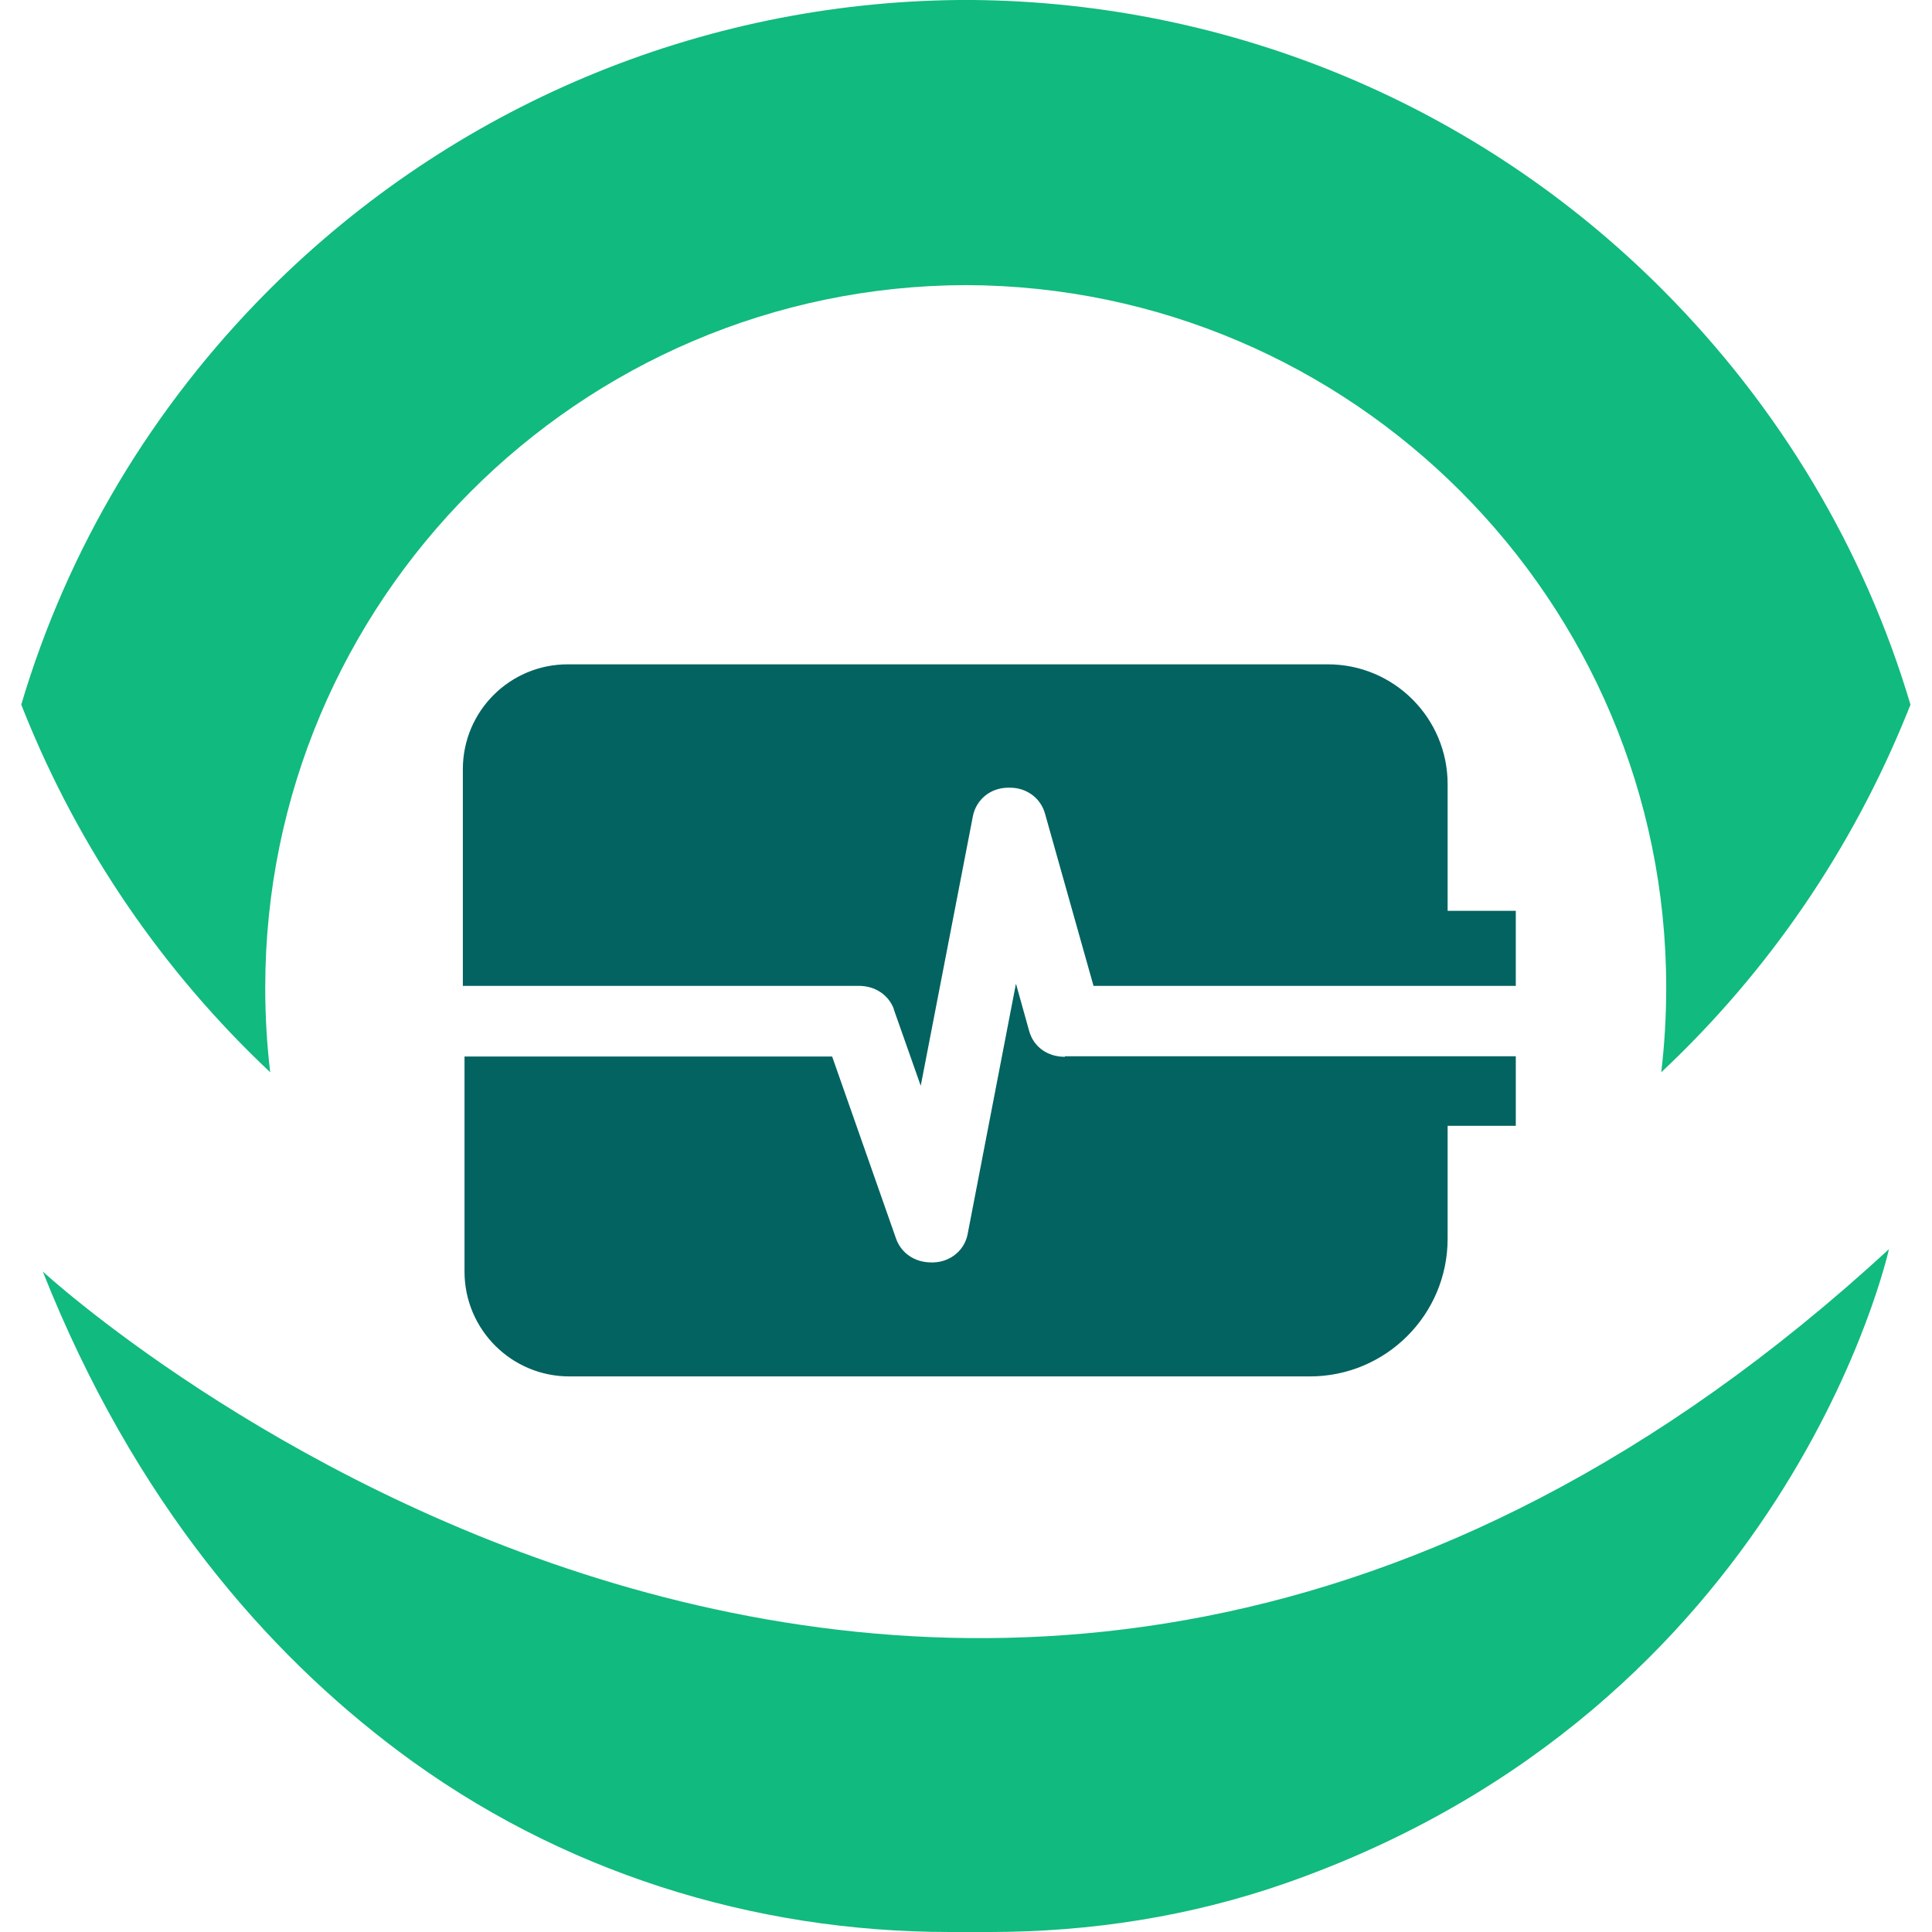 <?xml version="1.0" encoding="UTF-8"?><svg id="a" xmlns="http://www.w3.org/2000/svg" width="70" height="70" viewBox="0 0 70 70"><path d="m69.22,25.53l-.1.25c-2.01,4.99-5.05,9.43-8.93,13.07.12-1.01.18-2.03.18-3.07,0-14.01-11.37-25.41-25.38-25.45-14,.04-25.38,11.44-25.38,25.45,0,1.04.06,2.07.18,3.07-3.87-3.64-6.92-8.08-8.92-13.07l-.1-.25c1.67-5.63,4.73-10.78,8.99-15.04C16.41,3.85,25.35.09,34.74,0h.52c9.39.09,18.34,3.84,24.97,10.49,4.26,4.27,7.32,9.42,8.99,15.04h0Z" fill="#11ba7e"/><path d="m1.55,46.07s32.98,30.42,66.89-.81c0,0-3.63,16.59-21.85,22.97-3.46,1.21-7.09,1.77-10.73,1.77h-1.46c-7.11,0-14.13-2.18-19.96-6.55-4.74-3.55-9.57-9.01-12.89-17.38h0Z" fill="#11ba7e"/><path d="m32.38,36.56l.98,2.78,1.89-9.77c.12-.6.63-1.02,1.26-1.03.03,0,.06,0,.09,0,.59,0,1.1.37,1.26.93l1.76,6.25h15.3v-2.72h-2.47v-4.59c0-2.39-1.94-4.34-4.34-4.34h-27.54c-2.1,0-3.8,1.7-3.8,3.8v7.85h14.35c.59,0,1.08.33,1.27.85h0Z" fill="#026361"/><path d="m38.58,38.29c-.63,0-1.13-.36-1.29-.93l-.48-1.72-1.75,9.07c-.11.59-.62,1.01-1.24,1.03-.03,0-.05,0-.08,0-.59,0-1.08-.33-1.27-.85l-2.32-6.61h-13.32v7.79c0,2.1,1.7,3.8,3.8,3.8h26.83c2.75,0,4.99-2.23,4.99-4.99v-4.09h2.47v-2.52h-16.33,0Z" fill="#026361"/></svg>